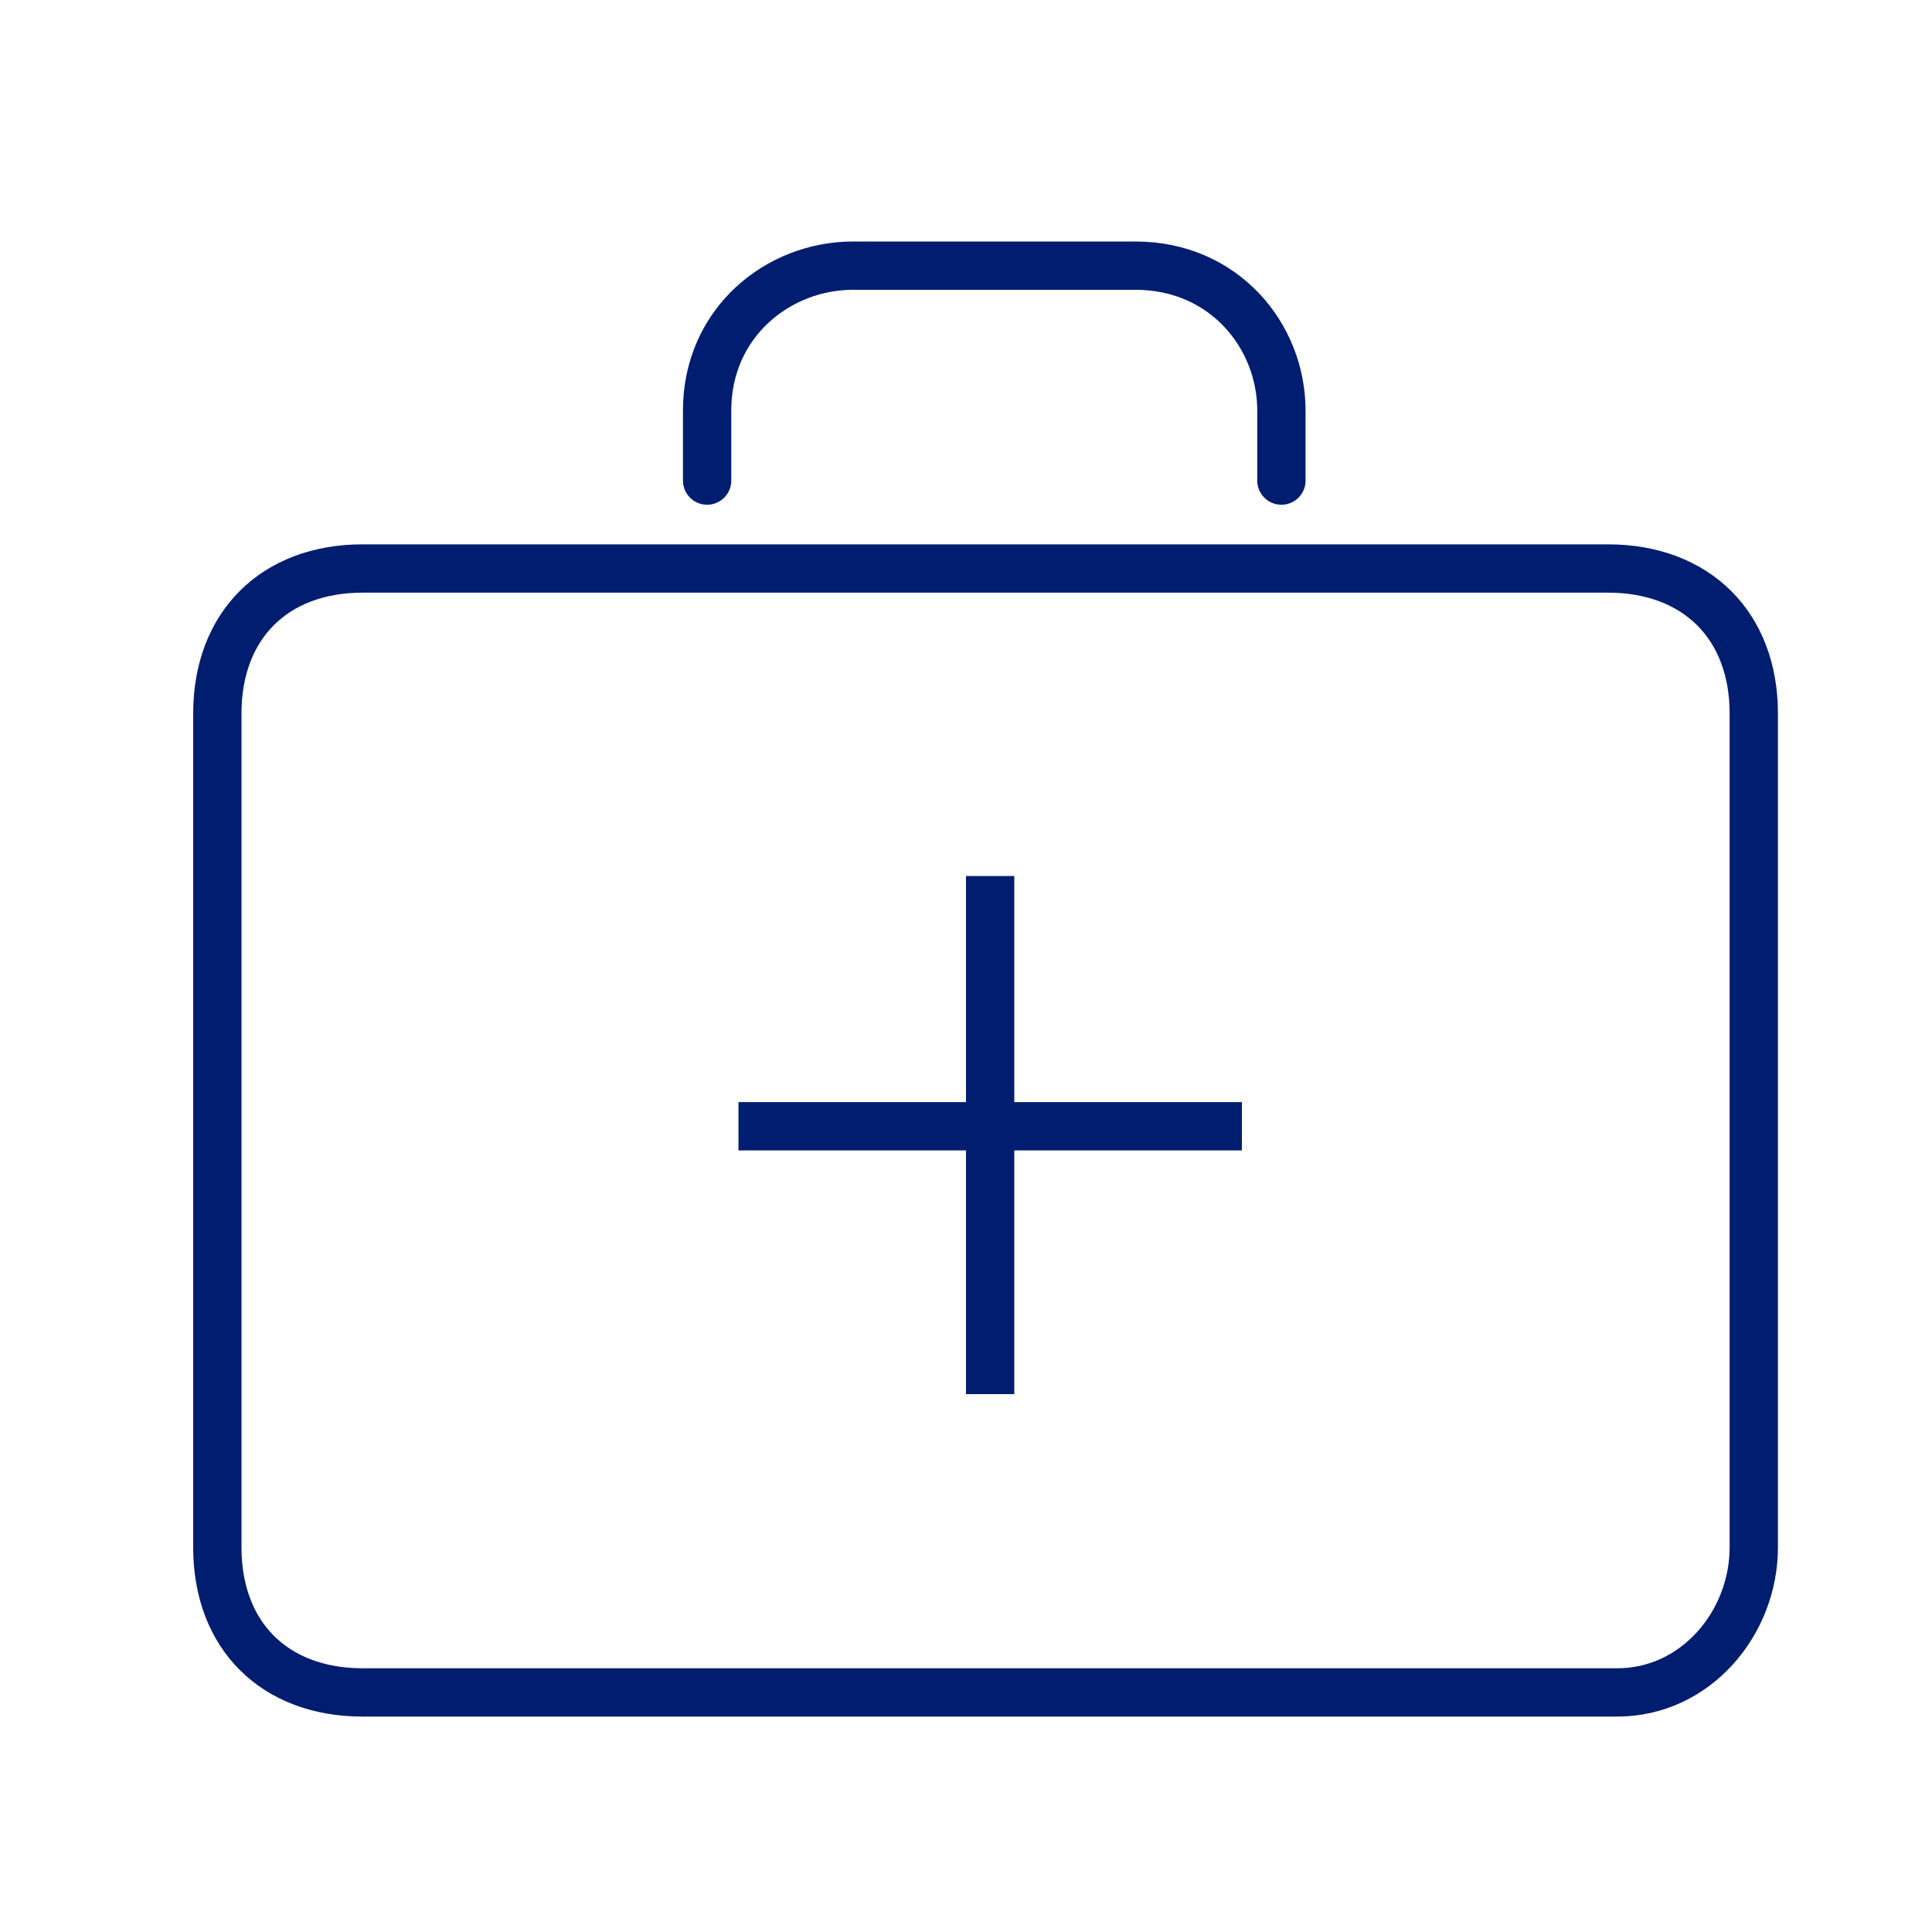 <?xml version="1.0" encoding="UTF-8"?> <svg xmlns="http://www.w3.org/2000/svg" xmlns:xlink="http://www.w3.org/1999/xlink" width="40" height="40" viewBox="0 0 40 40" fill="none"><desc> Created with Pixso. </desc><defs><clipPath id="clip995_12641"><rect id="2" width="40" height="40" fill="white" fill-opacity="0"></rect></clipPath></defs><g clip-path="url(#clip995_12641)"><path id="path" d="M33.48 35.04L7.51 35.04C5.68 35.04 4.5 33.86 4.5 32.04L4.5 14.77C4.5 12.95 5.68 11.77 7.51 11.77L33.29 11.77C35.12 11.77 36.31 12.95 36.31 14.77L36.31 32.04C36.31 33.59 35.12 35.04 33.48 35.04Z" fill="#000000" fill-opacity="0" fill-rule="nonzero"></path><path id="path" d="M7.51 35.04C5.68 35.04 4.5 33.86 4.5 32.04L4.5 14.77C4.5 12.95 5.68 11.77 7.51 11.77L33.29 11.77C35.12 11.77 36.31 12.95 36.31 14.77L36.31 32.04C36.31 33.59 35.12 35.04 33.48 35.04L7.51 35.04Z" stroke="#001D70" stroke-opacity="1" stroke-width="1"></path><line id="line" x1="20.5" y1="18.137" x2="20.5" y2="28.864" stroke="#001D70" stroke-opacity="1" stroke-width="1"></line><line id="line" x1="15.289" y1="23.318" x2="25.712" y2="23.318" stroke="#001D70" stroke-opacity="1" stroke-width="1"></line><path id="path" d="M15.12 9.93L15.14 9.95C15.14 10.23 14.92 10.45 14.64 10.45C14.36 10.45 14.14 10.23 14.14 9.95L14.16 9.93L15.12 9.93ZM27.01 9.93L27.03 9.95C27.03 10.23 26.81 10.45 26.53 10.45C26.25 10.45 26.03 10.23 26.03 9.95L26.05 9.93L27.01 9.93Z" fill="#000000" fill-opacity="0" fill-rule="nonzero"></path><path id="path" d="M14.64 9.95L14.64 8.5C14.64 6.68 16.11 5.5 17.66 5.5L23.51 5.5C25.34 5.5 26.53 6.95 26.53 8.5L26.53 9.95" stroke="#001D70" stroke-opacity="1" stroke-width="1" stroke-linecap="round"></path></g></svg> 